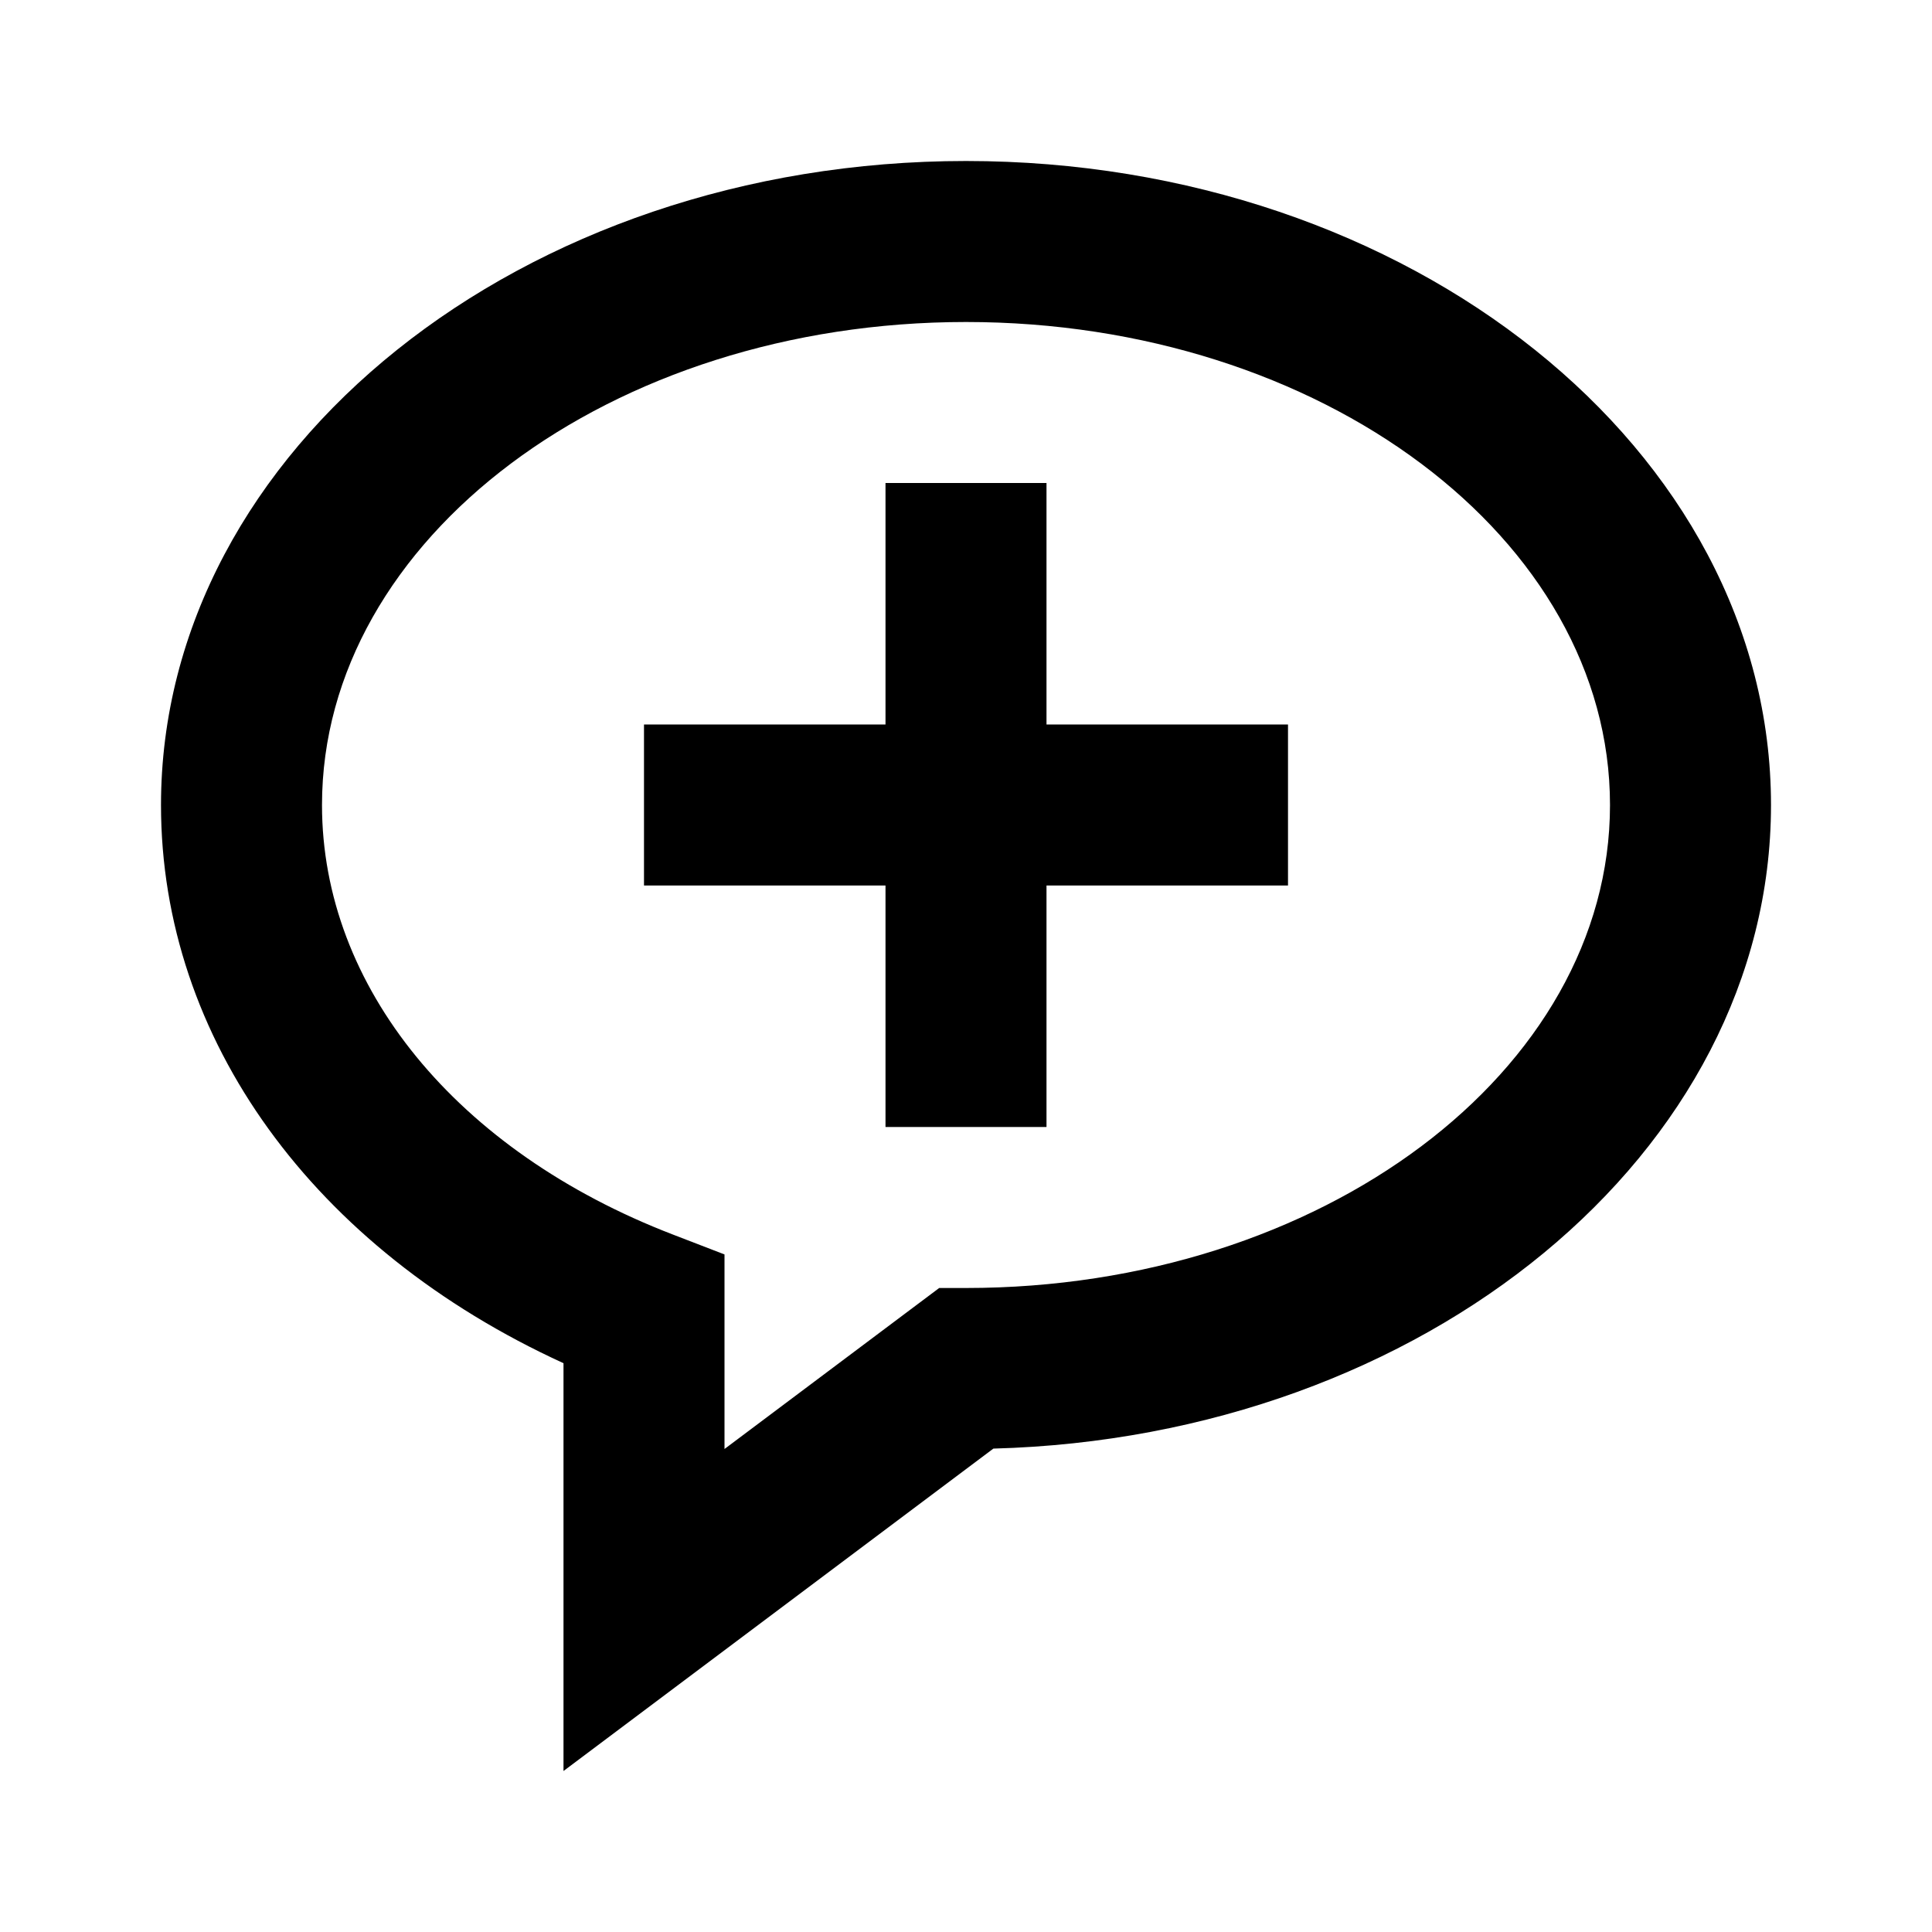 <svg xmlns="http://www.w3.org/2000/svg" width="24" height="24" viewBox="0 0 24 24"><path d="M12,2C6.486,2,2,5.589,2,10c0,2.908,1.898,5.515,5,6.934V22l5.34-4.005C17.697,17.852,22,14.32,22,10 C22,5.589,17.514,2,12,2z M12,16h-0.333L9,18v-2.417l-0.641-0.247C5.67,14.301,4,12.256,4,10c0-3.309,3.589-6,8-6s8,2.691,8,6 S16.411,16,12,16z"/><path d="M13 6L11 6 11 9 8 9 8 11 11 11 11 14 13 14 13 11 16 11 16 9 13 9z"/></svg>